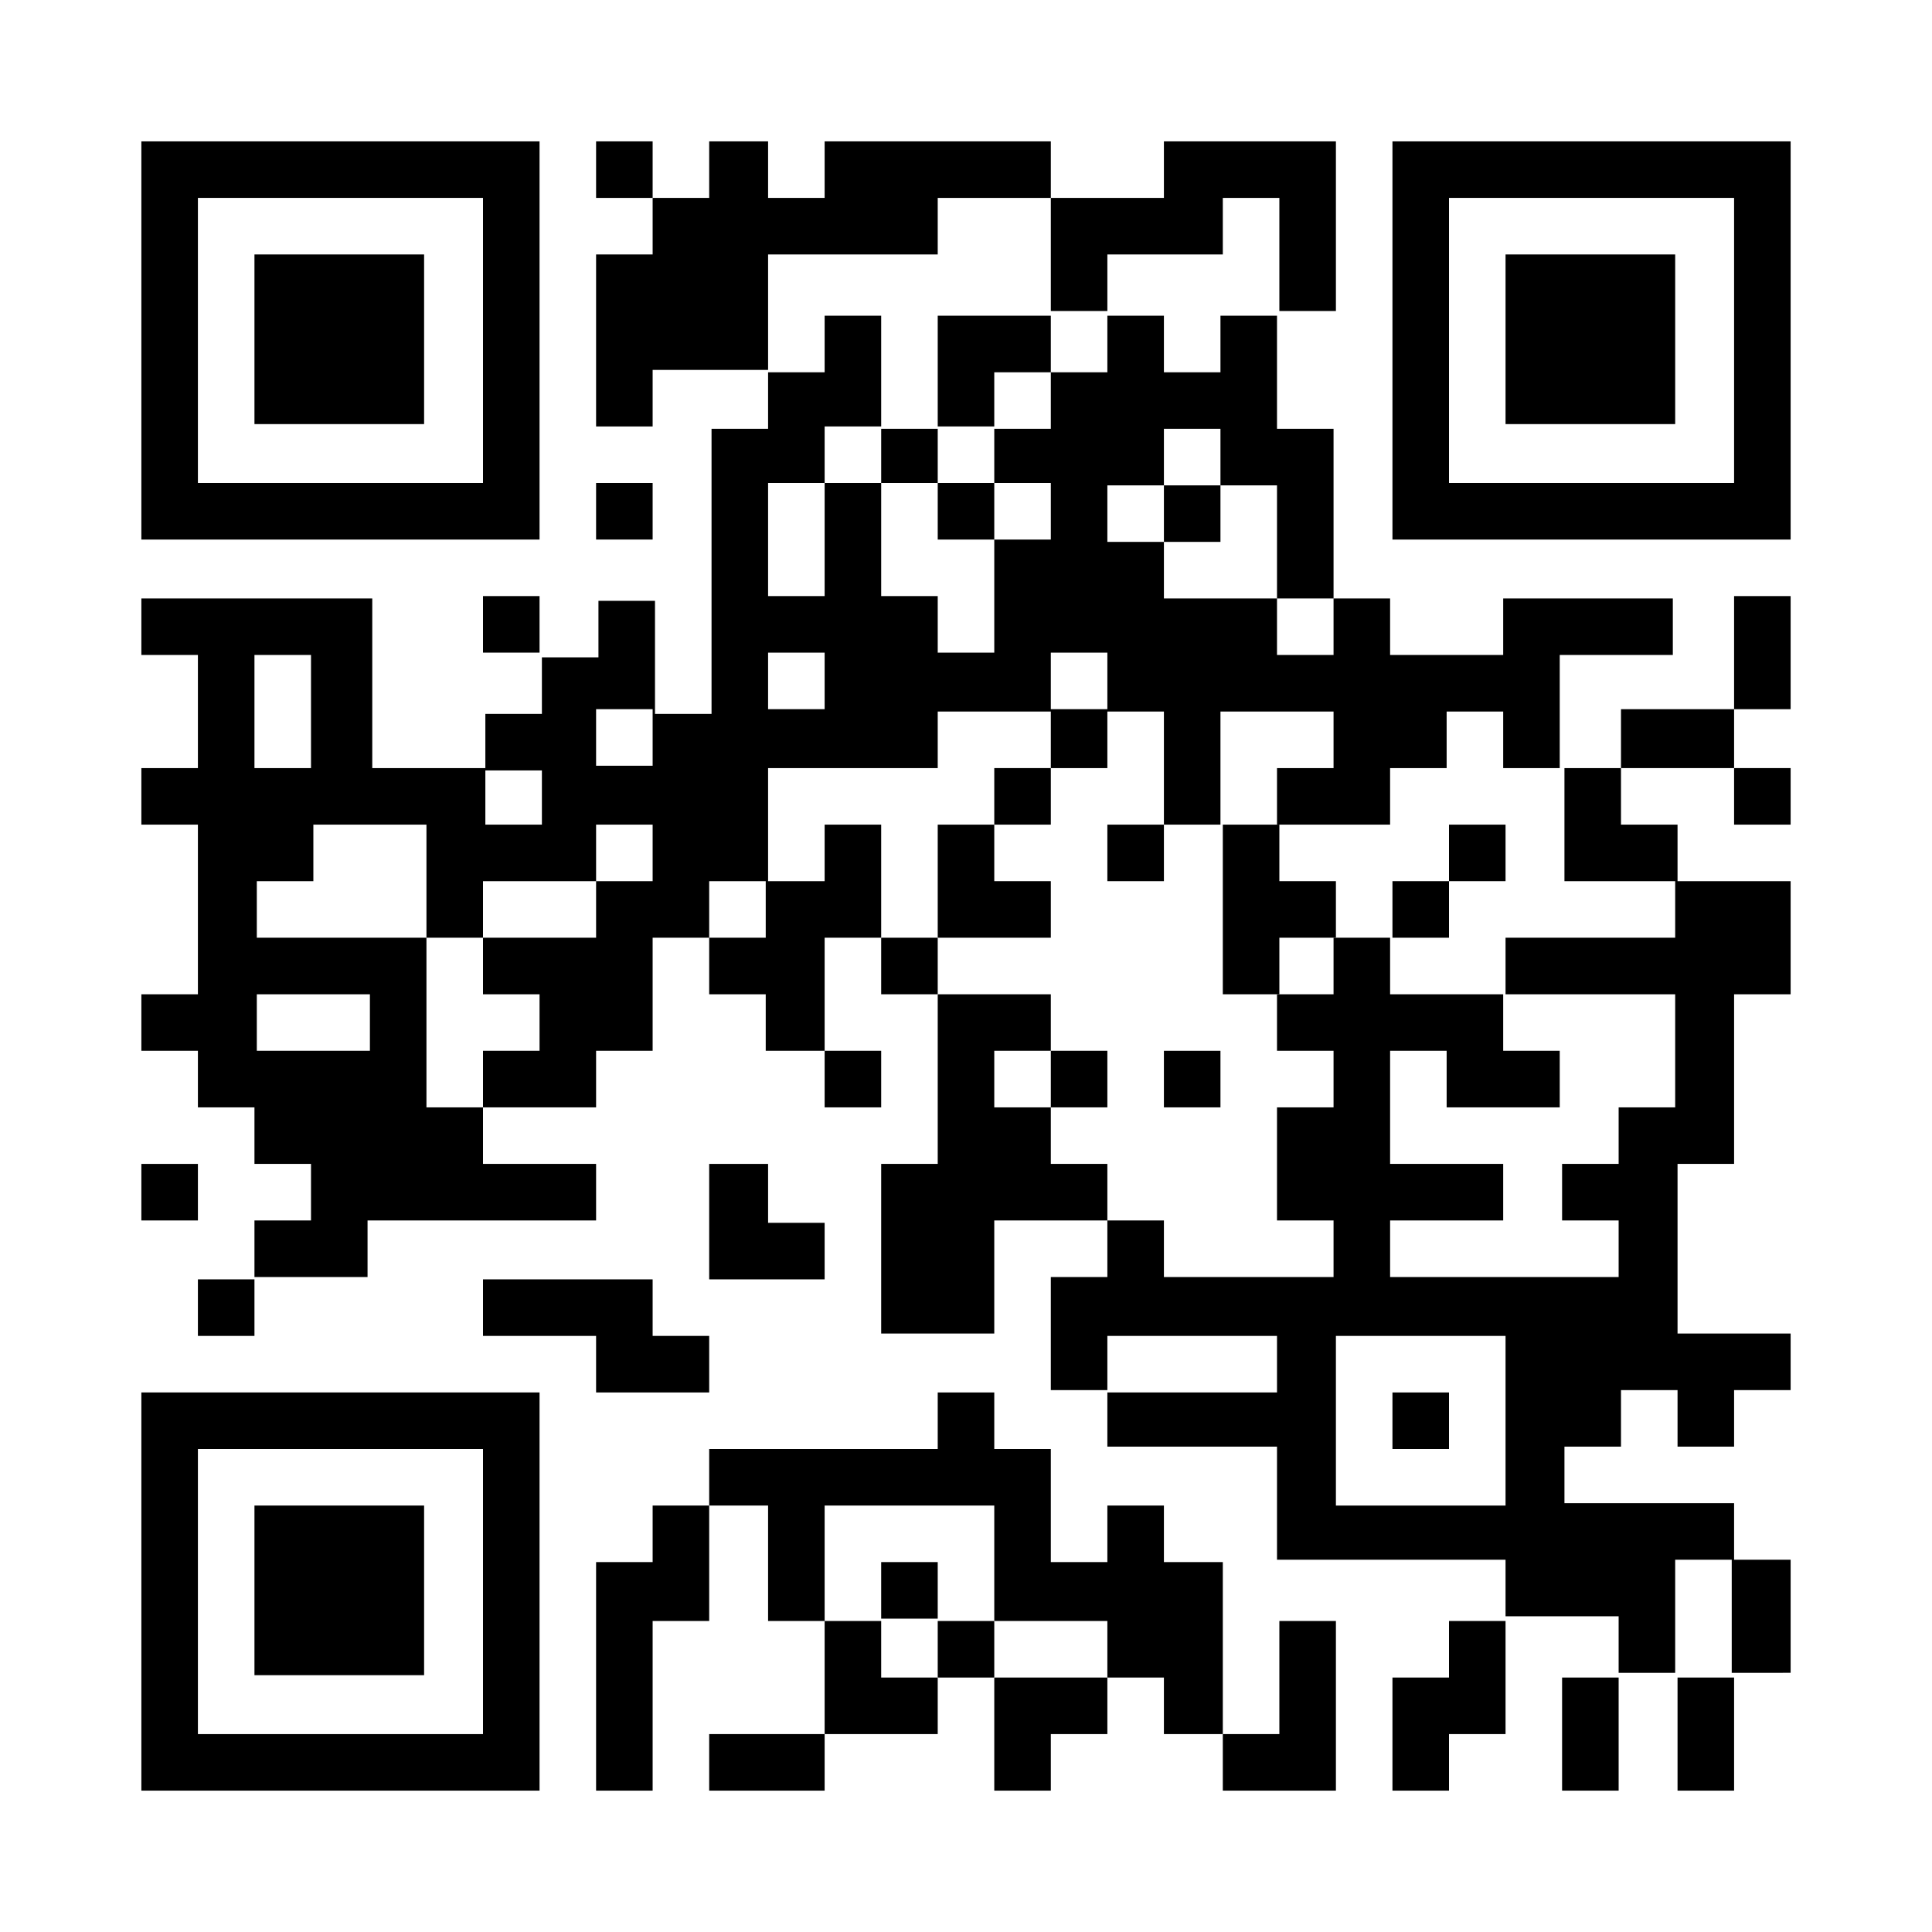 <?xml version="1.0" encoding="utf-8"?>
<!-- Generator: Adobe Illustrator 16.0.0, SVG Export Plug-In . SVG Version: 6.00 Build 0)  -->
<!DOCTYPE svg PUBLIC "-//W3C//DTD SVG 1.1//EN" "http://www.w3.org/Graphics/SVG/1.1/DTD/svg11.dtd">
<svg version="1.1" id="レイヤー_1" xmlns="http://www.w3.org/2000/svg" xmlns:xlink="http://www.w3.org/1999/xlink" x="0px"
	 y="0px" width="82px" height="82px" viewBox="0 0 82 82" style="enable-background:new 0 0 82 82;" xml:space="preserve">
<style type="text/css">
<![CDATA[
	.st0{fill:#FFFFFF;}
]]>
</style>
<g>
	<rect class="st0" width="82" height="82"/>
	<g>
		<rect x="25.3" y="6" width="2.4" height="2.4"/>
		<path d="M59.1,6v16.9H76V6H59.1z M73.6,20.5H61.5V8.4h12.1V20.5z"/>
		<polygon points="32.6,10.8 39.8,10.8 39.8,8.4 44.6,8.4 44.6,6 35,6 35,8.4 32.6,8.4 32.6,6 30.1,6 30.1,8.4 27.7,8.4 27.7,10.8 
			25.3,10.8 25.3,18.1 27.7,18.1 27.7,15.7 32.6,15.7 		"/>
		<polygon points="44.6,13.2 47,13.2 47,10.8 51.9,10.8 51.9,8.4 54.3,8.4 54.3,13.2 56.7,13.2 56.7,6 49.4,6 49.4,8.4 44.6,8.4 		
			"/>
		<rect x="63.9" y="10.8" width="7.2" height="7.2"/>
		<rect x="10.8" y="10.8" width="7.2" height="7.2"/>
		<path d="M22.9,22.9V6H6v16.9H22.9z M8.4,8.4h12.1v12.1H8.4V8.4z"/>
		<rect x="25.3" y="20.5" width="2.4" height="2.4"/>
		<rect x="20.5" y="25.3" width="2.4" height="2.4"/>
		<polygon points="73.6,30.1 68.8,30.1 68.8,32.6 73.6,32.6 73.6,30.1 76,30.1 76,25.3 73.6,25.3 		"/>
		<rect x="42.2" y="32.6" width="2.4" height="2.4"/>
		<path d="M66.3,37.4h4.8v2.4h-7.2v2.4h7.2V47h-2.4v2.4h-2.4v2.4h2.4v2.4h-9.7v-2.4h4.8v-2.4h-4.8v-4.8h2.4V47h4.8v-2.4h-2.4v-2.4
			h-4.8v-2.4h-2.4v2.4h-2.4v2.4h2.4V47h-2.4v4.8h2.4v2.4h-7.2v-2.4H47v-2.4h-2.4V47h-2.4v-2.4h2.4V47H47v-2.4h-2.4v-2.4h-4.8v7.2
			h-2.4v7.2h4.8v-4.8H47v2.4h-2.4v4.8H47v2.4h7.2v4.8h9.7v2.4h4.8v2.4h2.4v-4.8h2.4v4.8H76v-4.8h-2.4v-2.4h-7.2v-2.4h2.4v-2.4h2.4
			v2.4h2.4v-2.4H76v-2.4h-4.8v-7.2h2.4v-7.2H76v-4.8h-4.8V35h-2.4v-2.4h-2.4V37.4z M47,59.1v-2.4h7.2v2.4H47z M63.9,63.9h-7.2v-7.2
			h7.2V63.9z"/>
		<rect x="73.6" y="32.6" width="2.4" height="2.4"/>
		<polygon points="39.8,39.8 44.6,39.8 44.6,37.4 42.2,37.4 42.2,35 39.8,35 		"/>
		<rect x="47" y="35" width="2.4" height="2.4"/>
		<path d="M37.4,35H35v2.4h-2.4v-4.8h7.2v-2.4h4.8v2.4H47v-2.4h2.4V35h2.4v-4.8h4.8v2.4h-2.4V35h4.8v-2.4h2.4v-2.4h2.4v2.4h2.4v-4.8
			h4.8v-2.4h-7.2v2.4h-4.8v-2.4h-2.4v2.4h-2.4v-2.4h-4.8v-2.4h2.4v-2.4h-2.4v2.4H47v-2.4h2.4v-2.4h2.4v2.4h2.4v4.8h2.4v-7.2h-2.4
			v-4.8h-2.4v2.4h-2.4v-2.4H47v2.4h-2.4v2.4h-2.4v-2.4h2.4v-2.4h-4.8v4.8h-2.4v-4.8H35v2.4h-2.4v2.4h-2.4v12.1h-2.4v-4.8h-2.4v2.4
			h-2.4v2.4h-2.4v2.4h2.4V35h-2.4v-2.4h-4.8v-7.2H6v2.4h2.4v4.8H6V35h2.4v7.2H6v2.4h2.4V47h2.4v2.4h2.4v2.4h-2.4v2.4h4.8v-2.4h9.7
			v-2.4h-4.8V47h-2.4v-7.2h-7.2v-2.4h2.4V35h4.8v4.8h2.4v-2.4h4.8v2.4h-4.8v2.4h2.4v2.4h-2.4V47h4.8v-2.4h2.4v-4.8h2.4v-2.4h2.4v2.4
			h-2.4v2.4h2.4v2.4H35V47h2.4v-2.4H35v-4.8h2.4V35z M15.7,42.2v2.4h-4.8v-2.4H15.7z M10.8,32.6v-4.8h2.4v4.8H10.8z M47,30.1h-2.4
			v-2.4H47V30.1z M32.6,20.5H35v-2.4h2.4v2.4h2.4v-2.4h2.4v2.4h2.4v2.4h-2.4v-2.4h-2.4v2.4h2.4v4.8h-2.4v-2.4h-2.4v-4.8H35v4.8h-2.4
			V20.5z M32.6,27.7H35v2.4h-2.4V27.7z M25.3,30.1h2.4v2.4h-2.4V30.1z M25.3,37.4V35h2.4v2.4H25.3z"/>
		<polygon points="54.3,37.4 54.3,35 51.9,35 51.9,42.2 54.3,42.2 54.3,39.8 56.7,39.8 56.7,37.4 		"/>
		<polygon points="61.5,37.4 63.9,37.4 63.9,35 61.5,35 61.5,37.4 59.1,37.4 59.1,39.8 61.5,39.8 		"/>
		<rect x="37.4" y="39.8" width="2.4" height="2.4"/>
		<rect x="49.4" y="44.6" width="2.4" height="2.4"/>
		<rect x="6" y="49.4" width="2.4" height="2.4"/>
		<polygon points="30.1,49.4 30.1,54.3 35,54.3 35,51.9 32.6,51.9 32.6,49.4 		"/>
		<rect x="8.4" y="54.3" width="2.4" height="2.4"/>
		<polygon points="25.3,59.1 30.1,59.1 30.1,56.7 27.7,56.7 27.7,54.3 20.5,54.3 20.5,56.7 25.3,56.7 		"/>
		<path d="M6,59.1V76h16.9V59.1H6z M20.5,73.6H8.4V61.5h12.1V73.6z"/>
		<rect x="59.1" y="59.1" width="2.4" height="2.4"/>
		<rect x="10.8" y="63.9" width="7.2" height="7.2"/>
		<polygon points="27.7,66.3 25.3,66.3 25.3,76 27.7,76 27.7,68.8 30.1,68.8 30.1,63.9 27.7,63.9 		"/>
		<rect x="37.4" y="66.3" width="2.4" height="2.4"/>
		<polygon points="37.4,68.8 35,68.8 35,73.6 30.1,73.6 30.1,76 35,76 35,73.6 39.8,73.6 39.8,71.2 37.4,71.2 		"/>
		<rect x="39.8" y="68.8" width="2.4" height="2.4"/>
		<polygon points="54.3,73.6 51.9,73.6 51.9,66.3 49.4,66.3 49.4,63.9 47,63.9 47,66.3 44.6,66.3 44.6,61.5 42.2,61.5 42.2,59.1 
			39.8,59.1 39.8,61.5 30.1,61.5 30.1,63.9 32.6,63.9 32.6,68.8 35,68.8 35,63.9 42.2,63.9 42.2,68.8 47,68.8 47,71.2 49.4,71.2 
			49.4,73.6 51.9,73.6 51.9,76 56.7,76 56.7,68.8 54.3,68.8 		"/>
		<polygon points="61.5,71.2 59.1,71.2 59.1,76 61.5,76 61.5,73.6 63.9,73.6 63.9,68.8 61.5,68.8 		"/>
		<polygon points="42.2,71.2 42.2,76 44.6,76 44.6,73.6 47,73.6 47,71.2 		"/>
		<rect x="66.3" y="71.2" width="2.4" height="4.8"/>
		<rect x="71.2" y="71.2" width="2.4" height="4.8"/>
	</g>
</g>
</svg>
